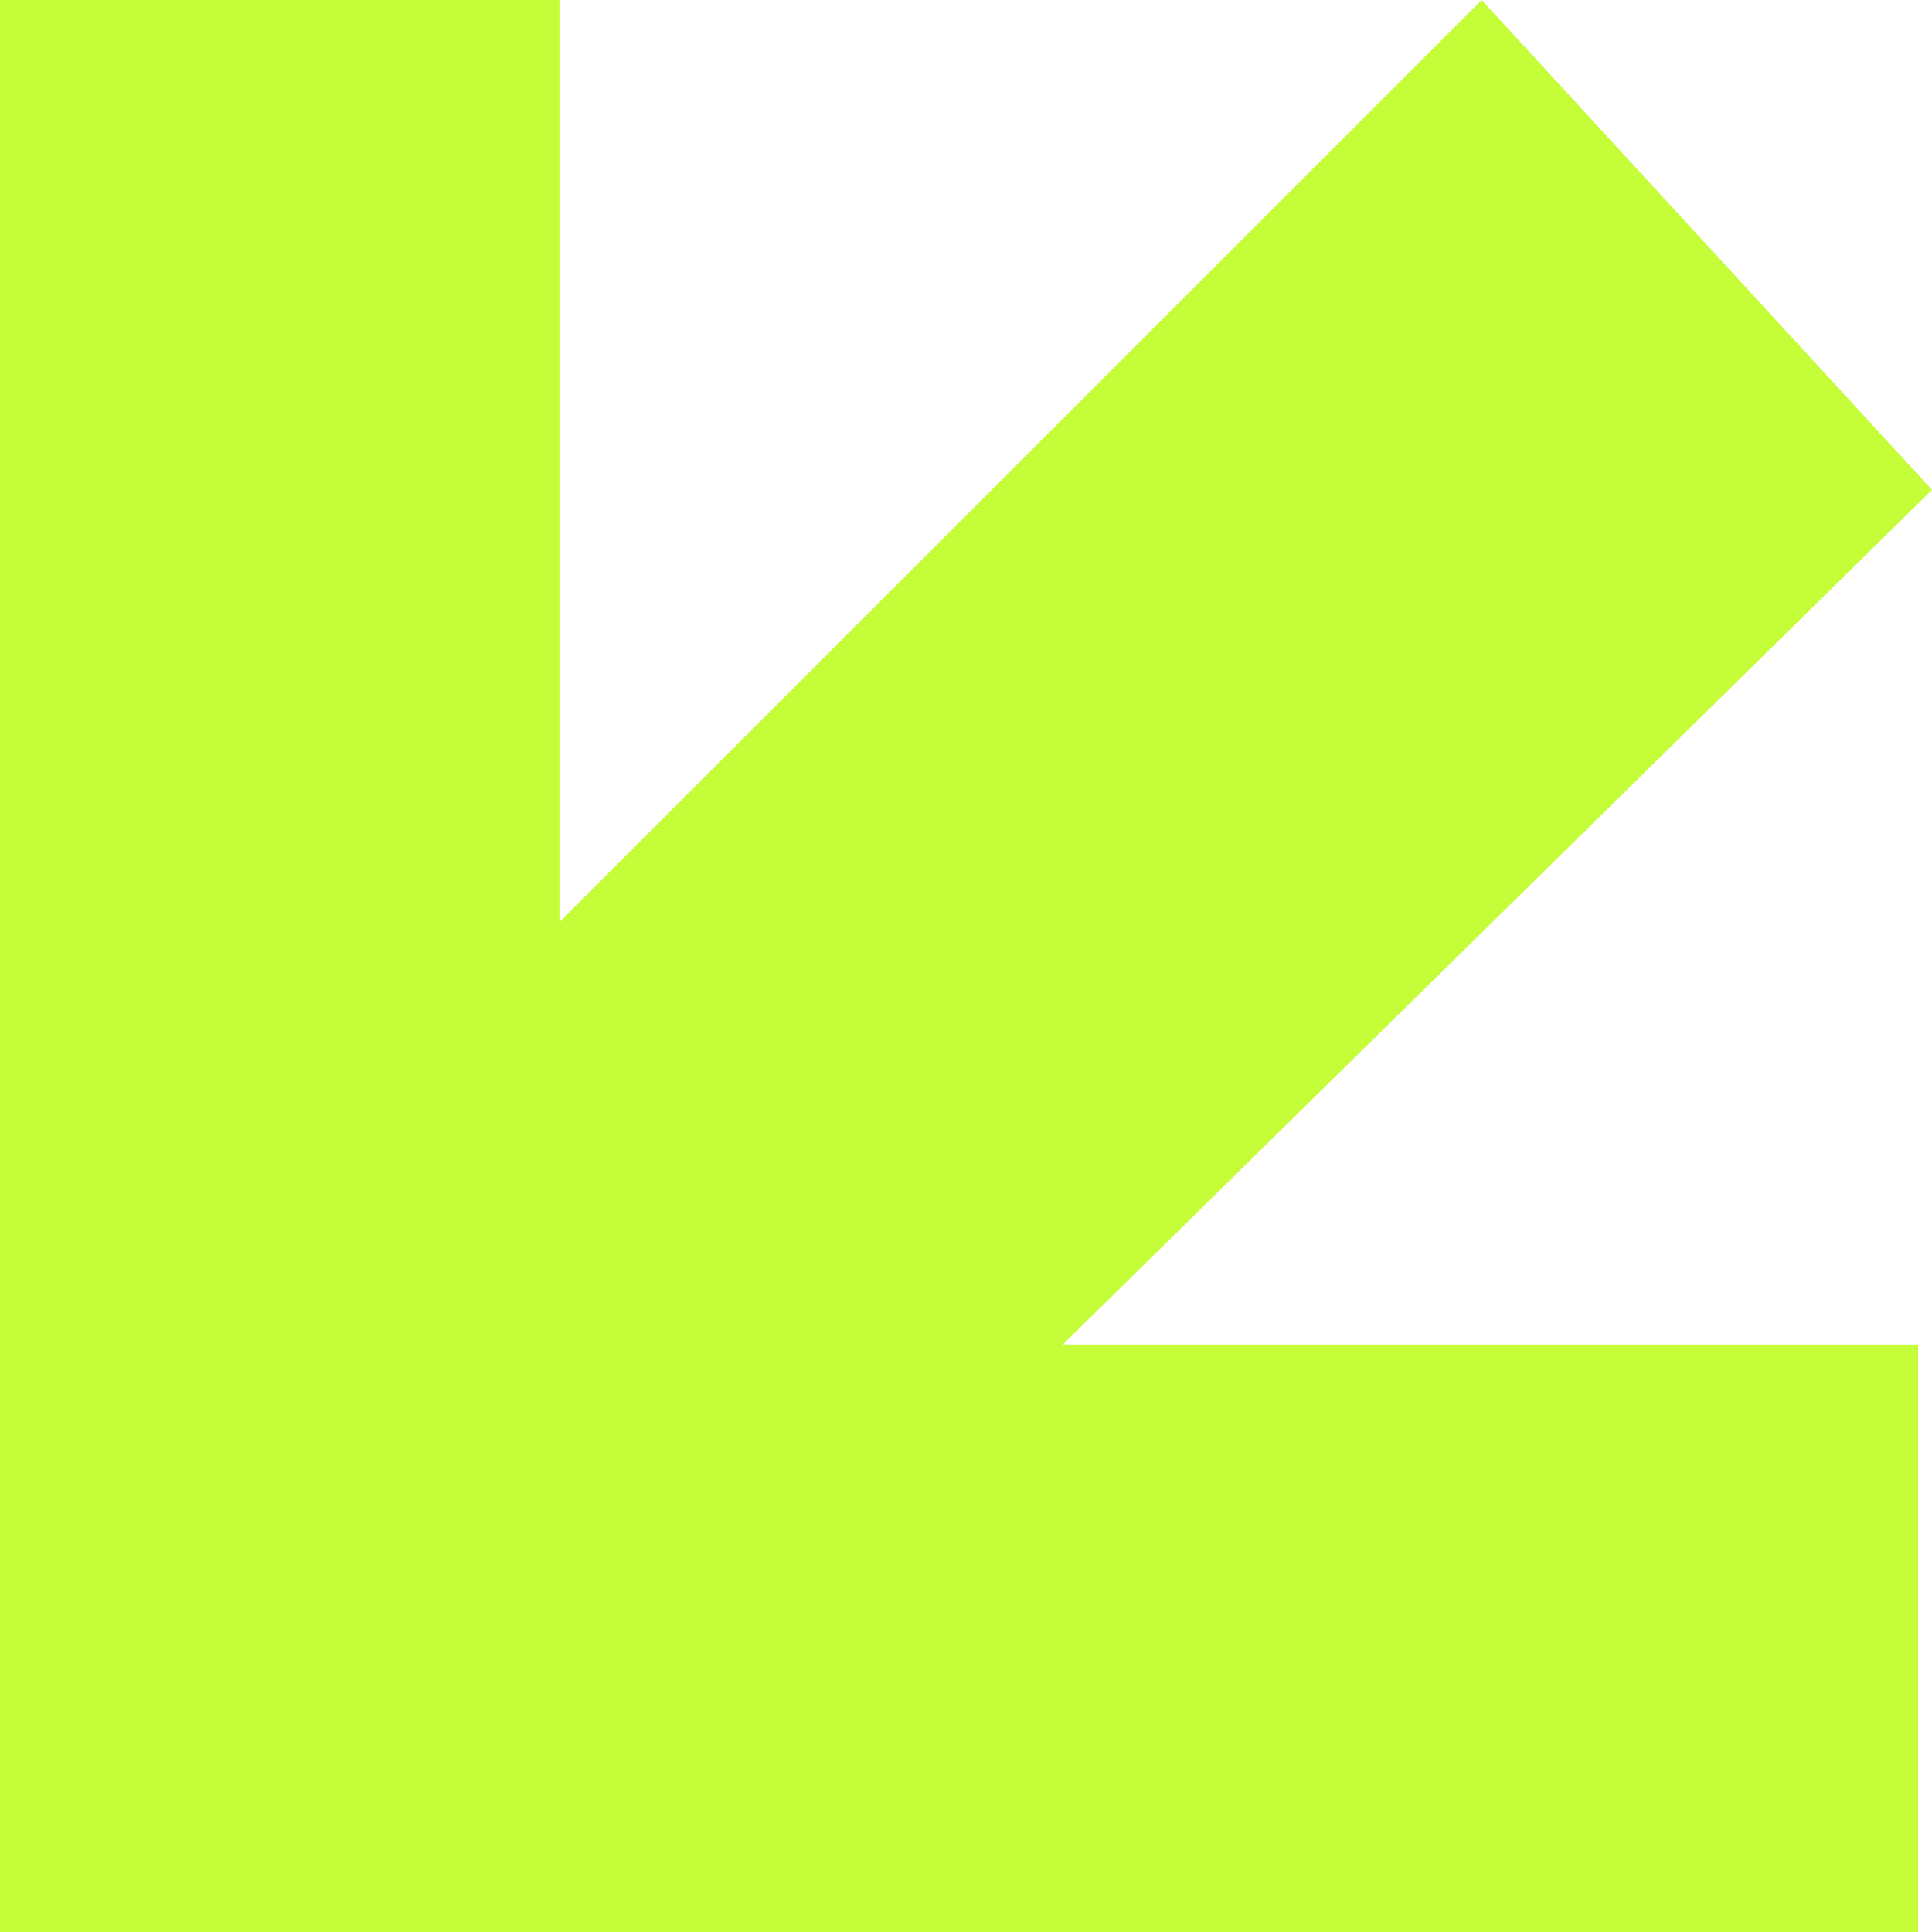<svg xmlns="http://www.w3.org/2000/svg" id="Layer_2" viewBox="0 0 121.12 121.12"><defs><style>      .cls-1 {        fill: #c5fd38;      }    </style></defs><g id="Layer_1-2" data-name="Layer_1"><path class="cls-1" d="M0,121.12h120.25v-36.83h-53.62l54.49-53.58L92.89,0l-57.82,57.81V0H0v121.12Z"></path></g></svg>